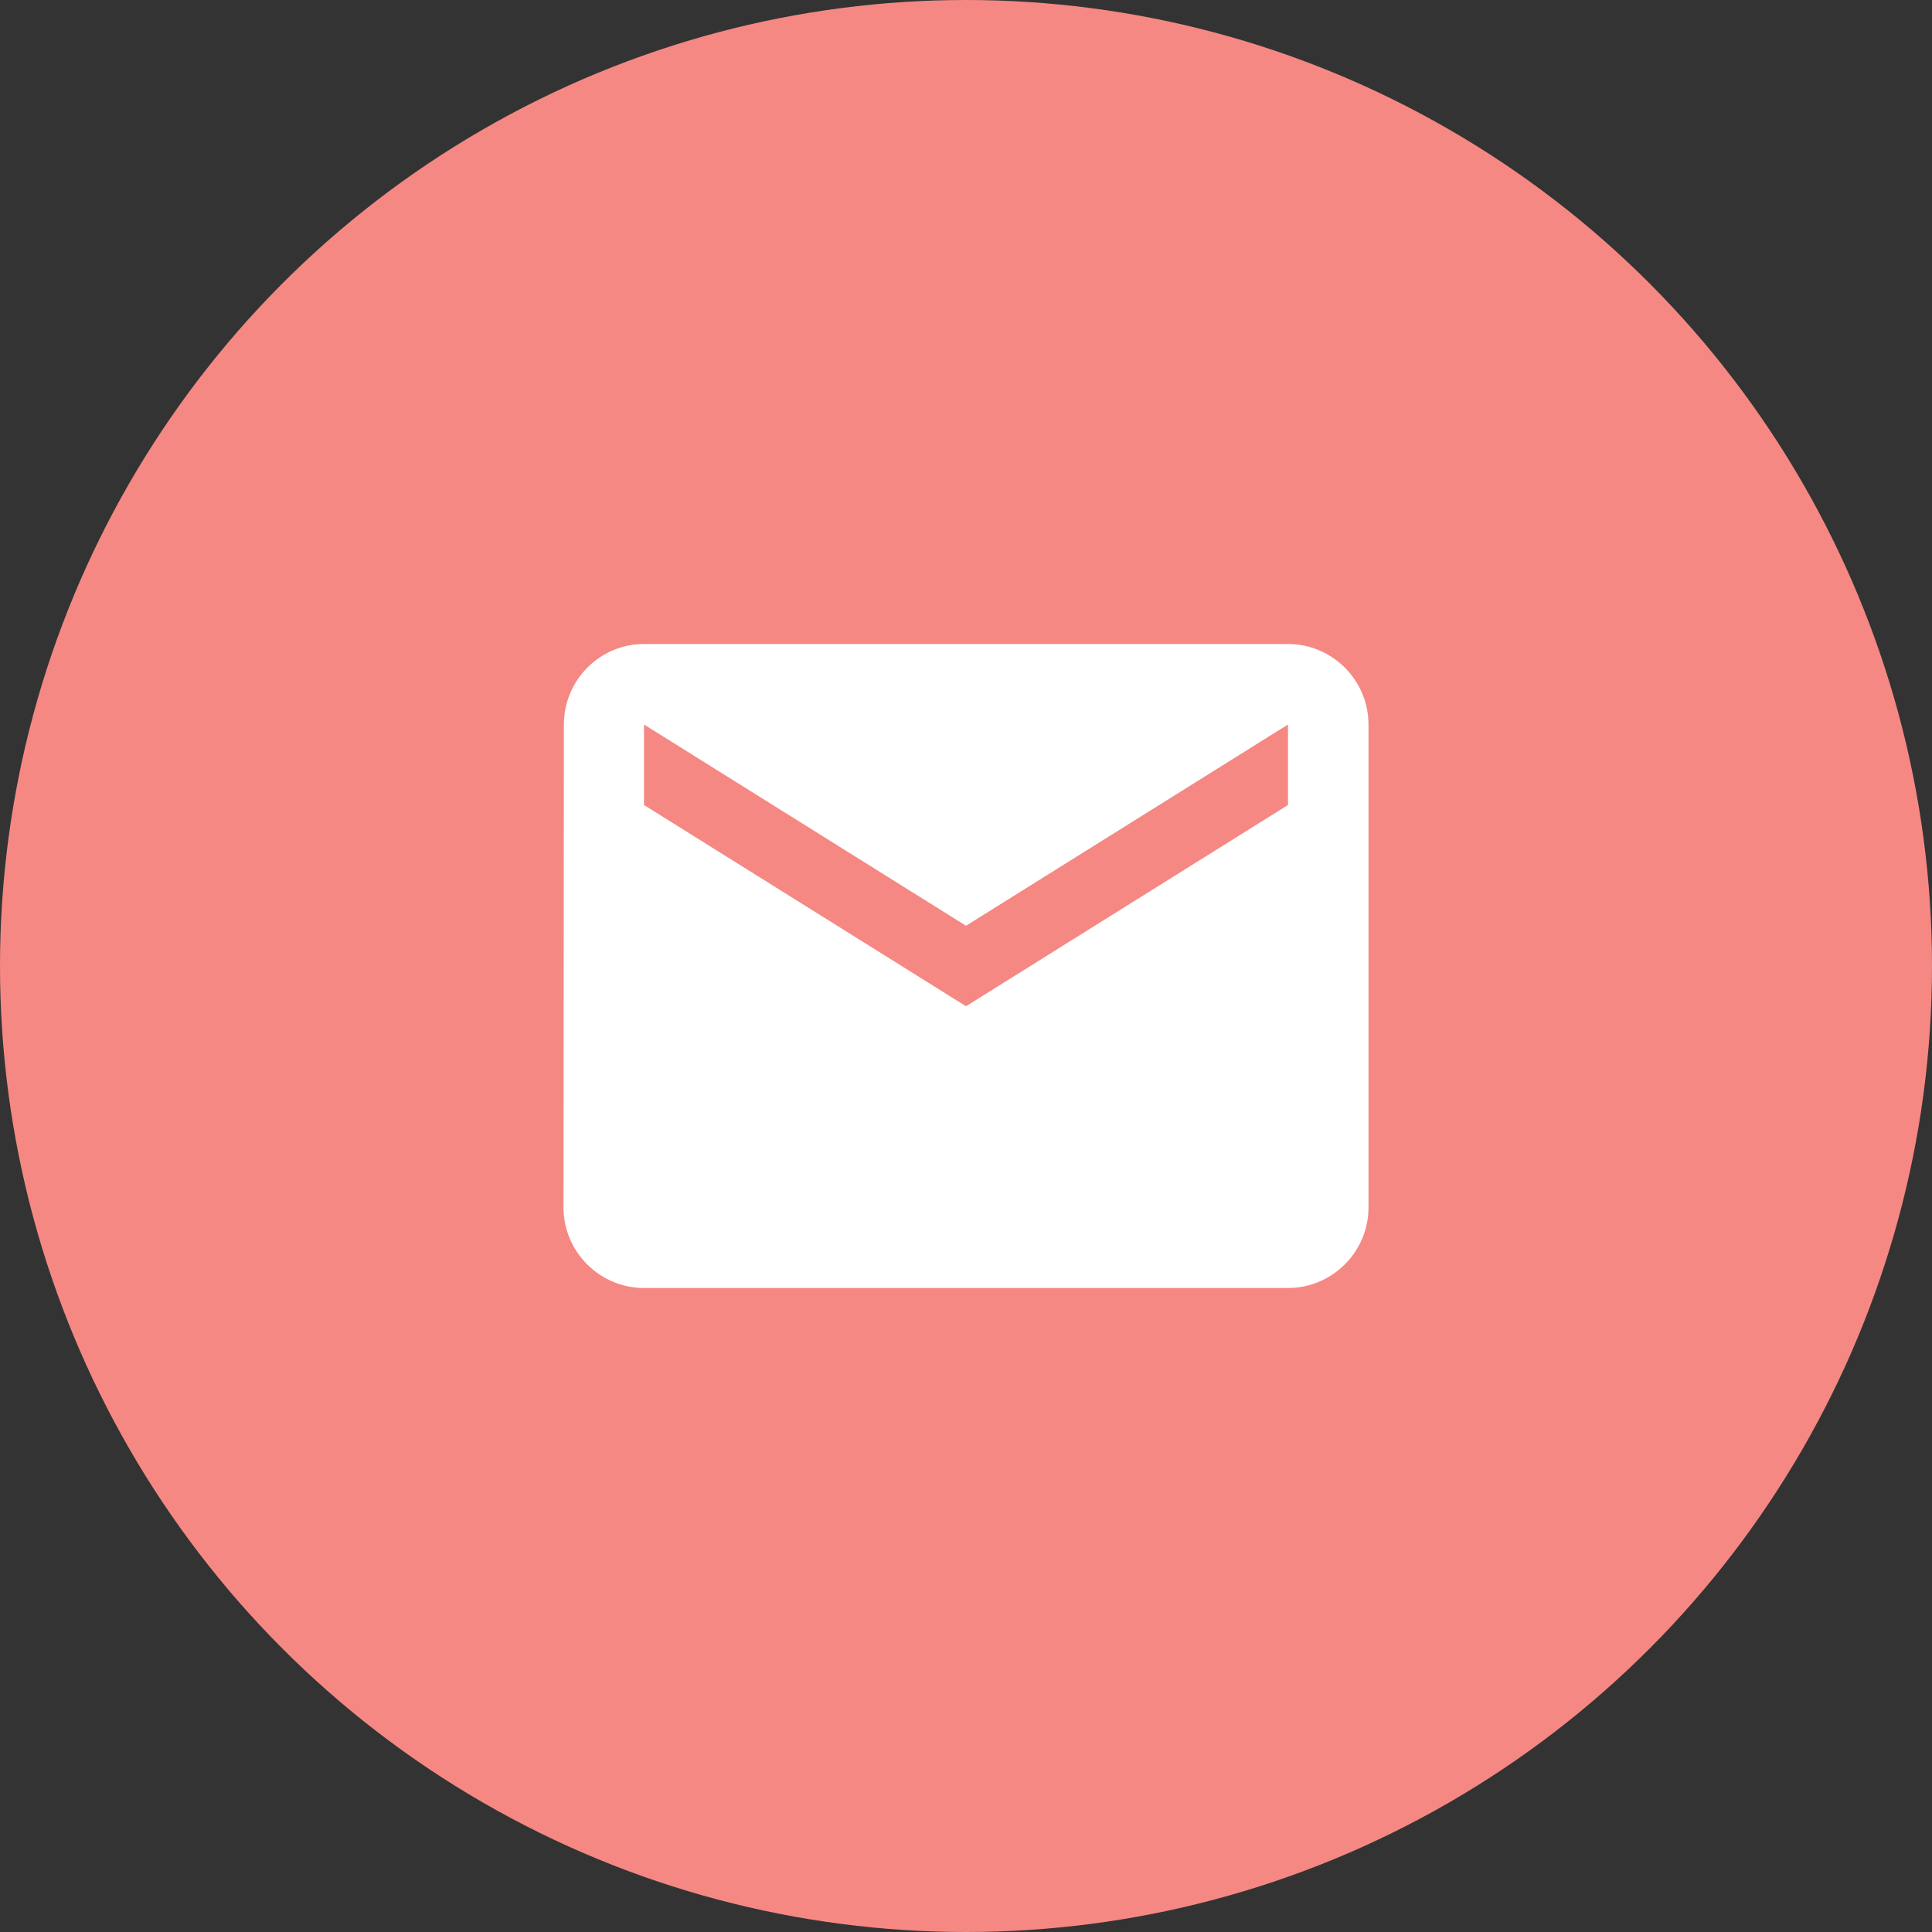 <svg xmlns="http://www.w3.org/2000/svg" width="48" height="48" viewBox="0 0 48 48" fill="none"><rect x="0" y="0" width="48" height="48" fill="#333333" stroke="none"/><g clip-path="url(#clip0_67_4092)"><circle cx="24" cy="24" r="24" fill="#F58883"></circle><g clip-path="url(#clip1_67_4092)"><path d="M32 16H16C14.9 16 14.01 16.9 14.01 18L14 30C14 31.1 14.9 32 16 32H32C33.1 32 34 31.1 34 30V18C34 16.9 33.1 16 32 16ZM32 20L24 25L16 20V18L24 23L32 18V20Z" fill="white"></path></g></g><defs><clipPath id="clip0_67_4092"><rect width="48" height="48" fill="white"></rect></clipPath><clipPath id="clip1_67_4092"><rect width="24" height="24" fill="white" transform="translate(12 12)"></rect></clipPath></defs></svg>